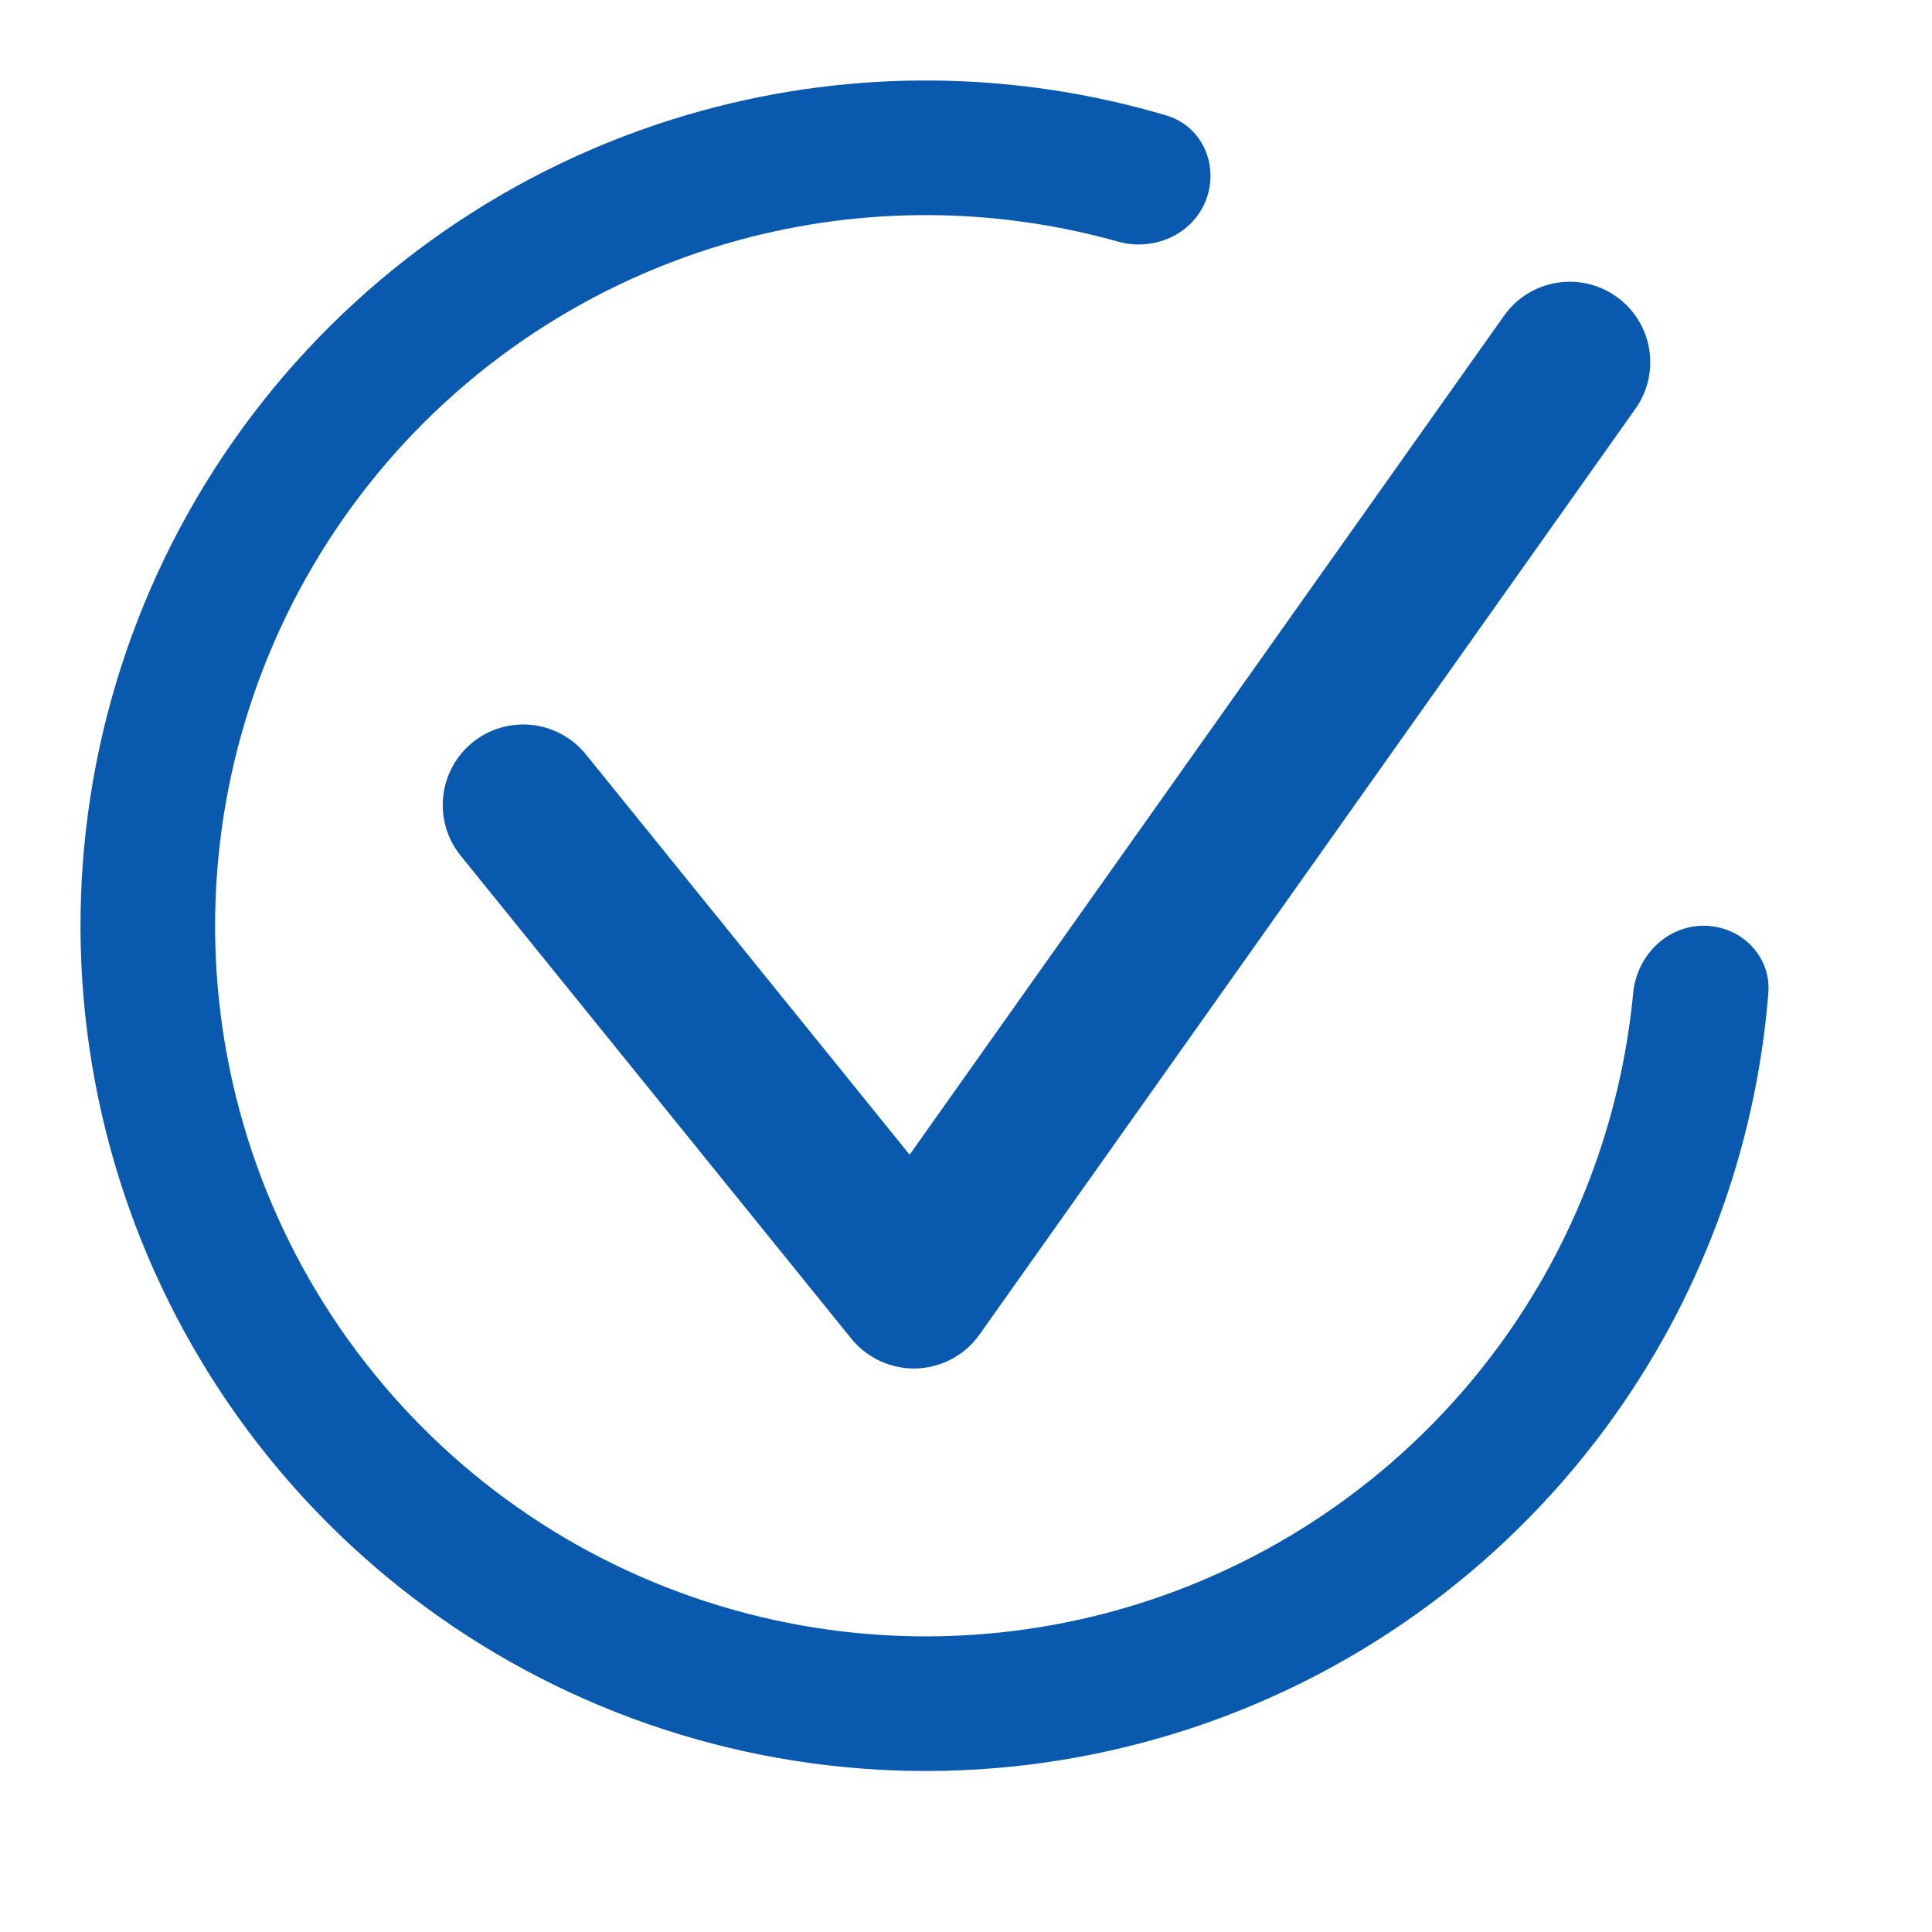 <?xml version="1.0" encoding="UTF-8"?> <svg xmlns="http://www.w3.org/2000/svg" width="24" height="24" viewBox="0 0 24 24" fill="none"> <path d="M7.278 9.371C6.93 8.942 6.301 8.875 5.871 9.222C5.442 9.57 5.375 10.199 5.722 10.629L7.278 9.371ZM11.352 16L10.575 16.629C10.772 16.872 11.071 17.009 11.384 17C11.697 16.989 11.987 16.834 12.168 16.578L11.352 16ZM20.316 5.078C20.635 4.627 20.529 4.003 20.078 3.684C19.628 3.365 19.003 3.471 18.684 3.922L20.316 5.078ZM5.722 10.629L10.575 16.629L12.13 15.371L7.278 9.371L5.722 10.629ZM18.684 3.922L10.536 15.422L12.168 16.578L20.316 5.078L18.684 3.922Z" fill="#095AAF"></path> <path d="M21.164 11.5C21.626 11.5 22.003 11.875 21.967 12.335C21.812 14.28 21.117 16.15 19.953 17.729C18.623 19.534 16.75 20.866 14.609 21.529C12.467 22.193 10.17 22.154 8.053 21.418C5.935 20.682 4.109 19.288 2.841 17.439C1.573 15.59 0.93 13.384 1.006 11.143C1.082 8.903 1.873 6.746 3.264 4.987C4.654 3.229 6.571 1.962 8.734 1.371C10.626 0.854 12.621 0.879 14.491 1.435C14.934 1.567 15.147 2.054 14.981 2.485C14.815 2.916 14.331 3.126 13.887 3.001C12.351 2.57 10.723 2.561 9.174 2.984C7.356 3.481 5.744 4.546 4.575 6.025C3.406 7.503 2.741 9.317 2.677 11.2C2.613 13.084 3.154 14.939 4.22 16.493C5.286 18.047 6.821 19.22 8.602 19.838C10.382 20.457 12.313 20.49 14.114 19.932C15.914 19.374 17.488 18.255 18.607 16.737C19.559 15.445 20.137 13.922 20.288 12.335C20.332 11.875 20.702 11.5 21.164 11.5Z" fill="#095AAF"></path> </svg> 